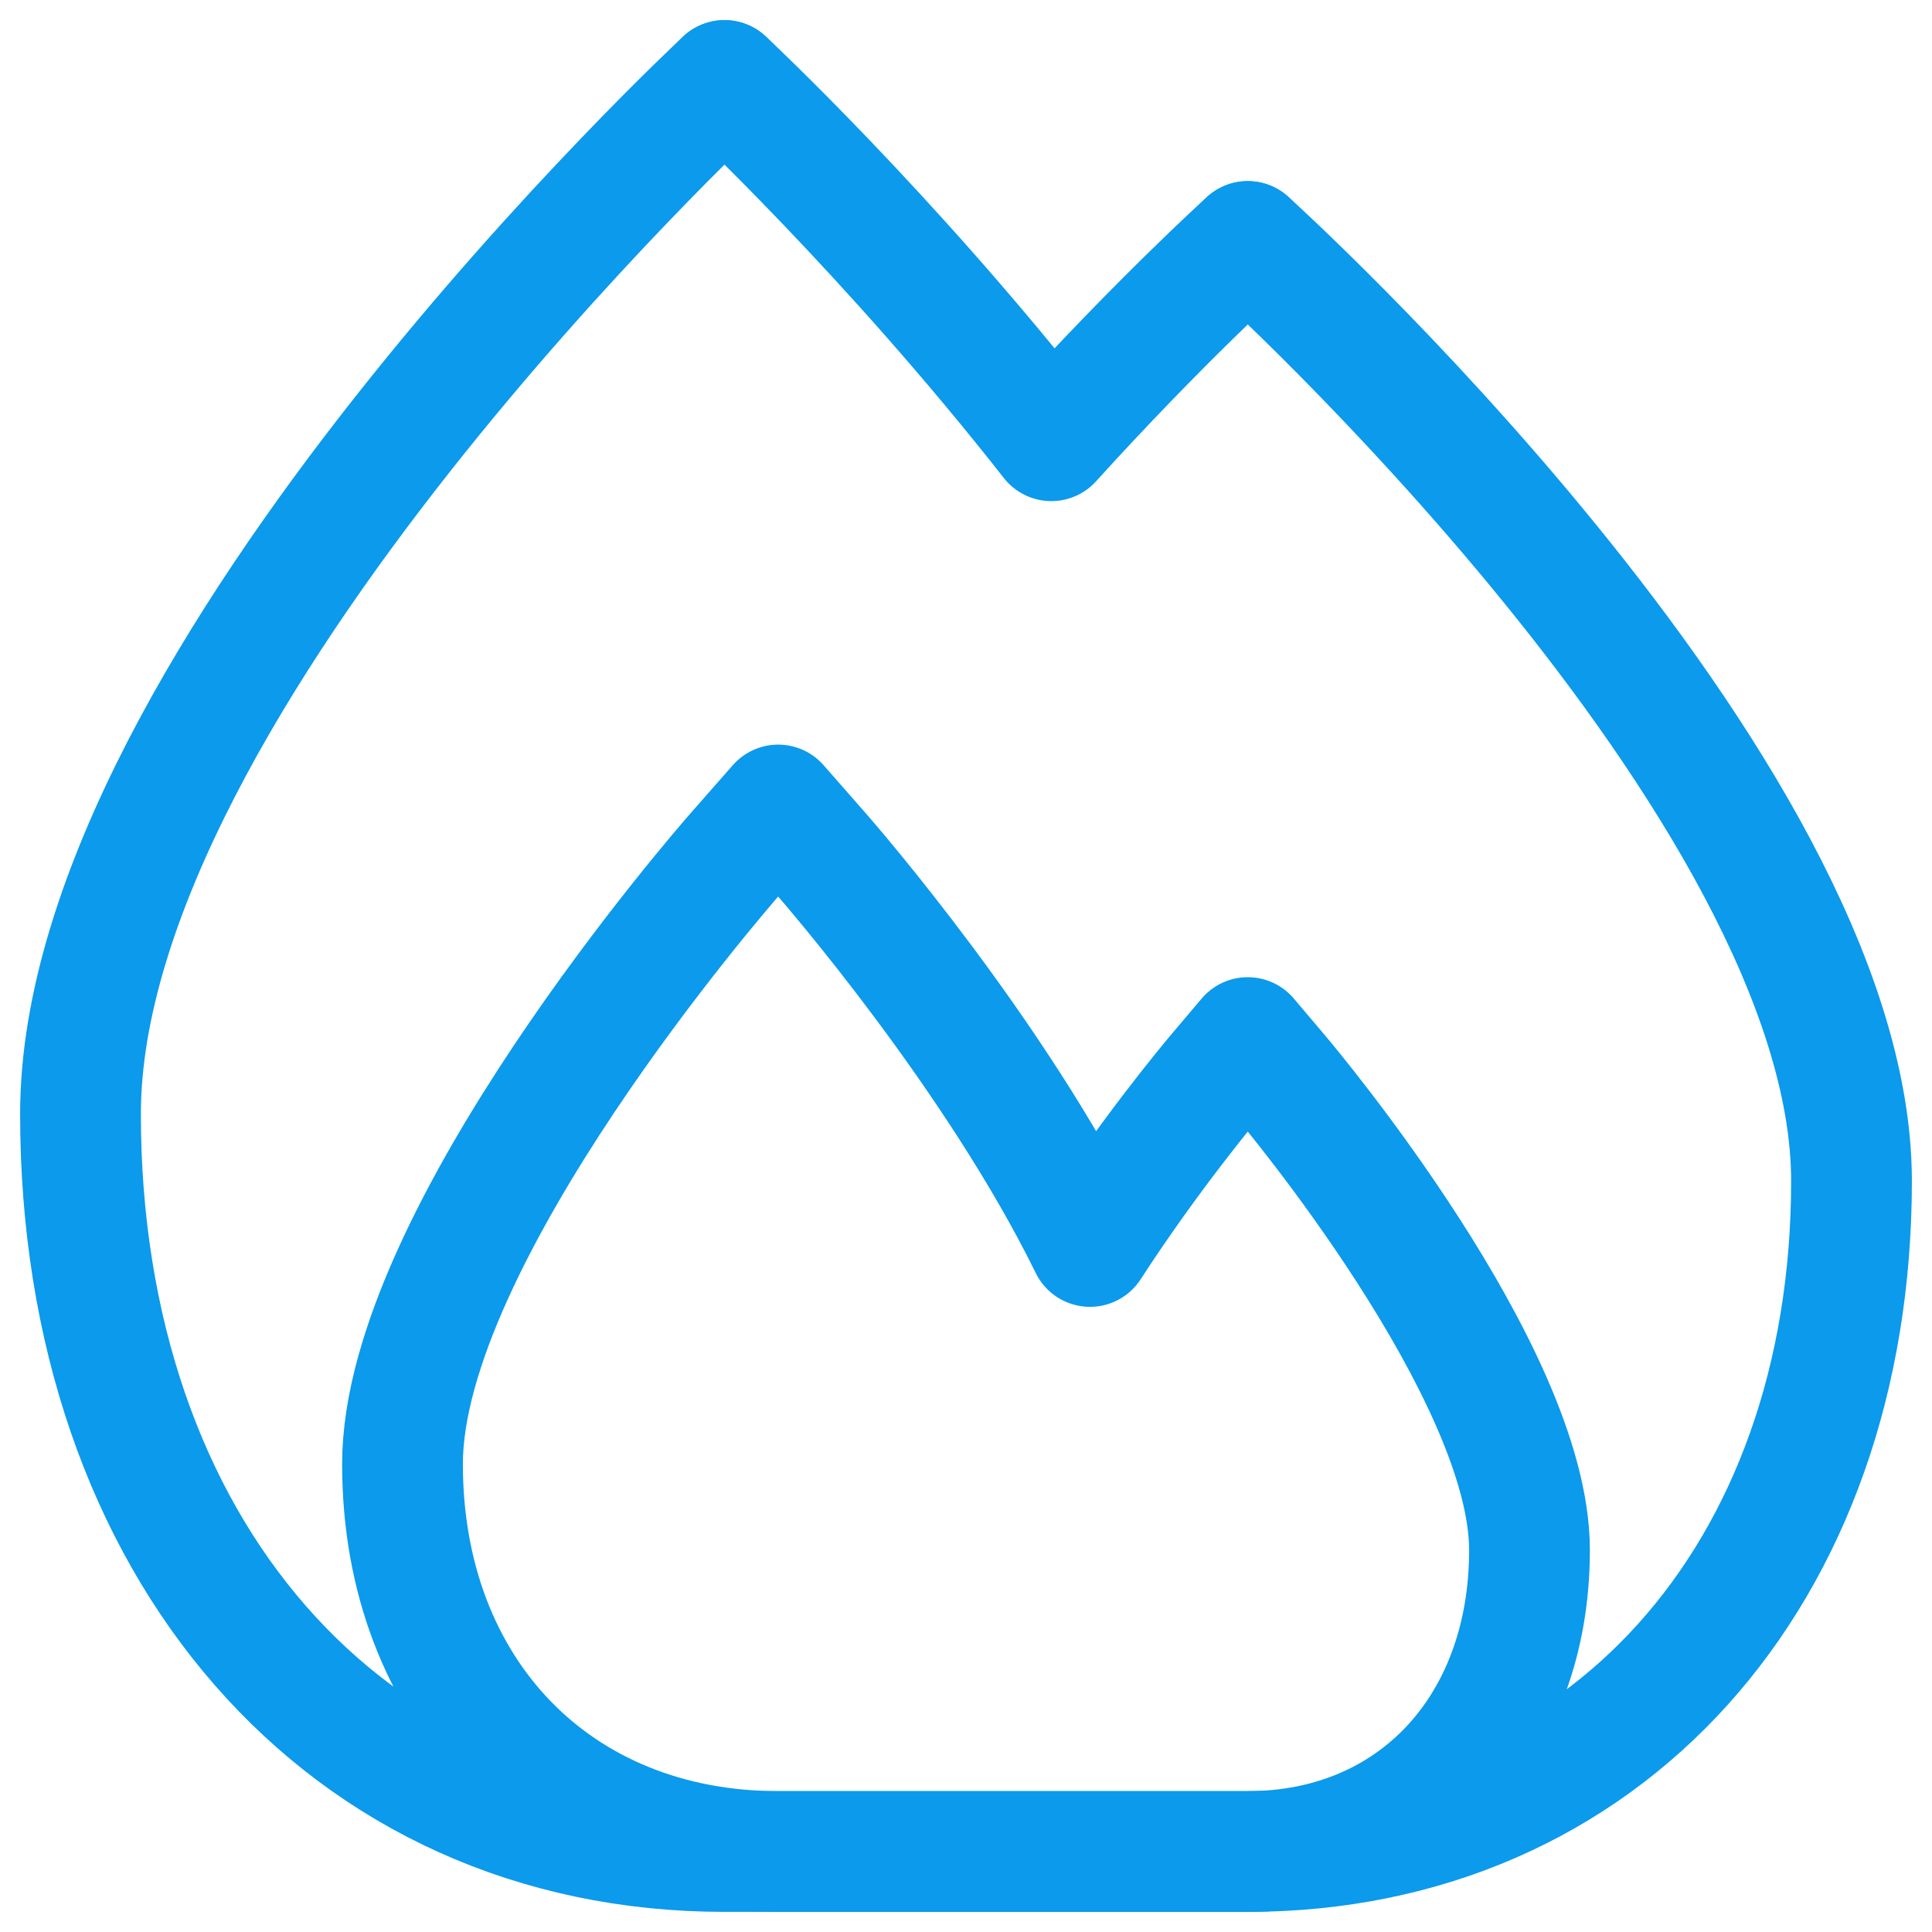 <svg width="24" height="24" viewBox="0 0 24 24" fill="none" xmlns="http://www.w3.org/2000/svg">
<g clip-path="url(#clip0_2269_6728)">
<path d="M15.5 3C15.5 3 14.409 3.986 13.06 5.475C11.04 2.9 9 1 9 1" stroke="#0B9AEC" stroke-width="1.5" stroke-miterlimit="10" stroke-linecap="round" stroke-linejoin="round"/>
<path d="M15.5 23H9.667C6.919 23 5 21.021 5 18.187C5 15.353 8.974 10.789 9.144 10.595L9.667 10L10.19 10.596C10.311 10.734 12.373 13.107 13.54 15.484C14.29 14.327 15.046 13.427 15.108 13.352L15.5 12.889L15.892 13.352C16.019 13.503 19 17.052 19 19.256C19 21.461 17.561 23 15.5 23V23Z" stroke="#0B9AEC" stroke-width="1.5" stroke-miterlimit="10" stroke-linecap="round" stroke-linejoin="round"/>
<path d="M9 1C9 1 1 8.442 1 13.838C1 19.232 4.29 23 9 23H15.5C19.916 23 23 19.575 23 14.671C23 9.766 15.5 3 15.5 3" stroke="#0B9AEC" stroke-width="1.5" stroke-miterlimit="10" stroke-linecap="round" stroke-linejoin="round"/>
</g>
<defs>
<clipPath id="clip0_2269_6728">
<rect width="24" height="24" fill="white"/>
</clipPath>
</defs>
</svg>
